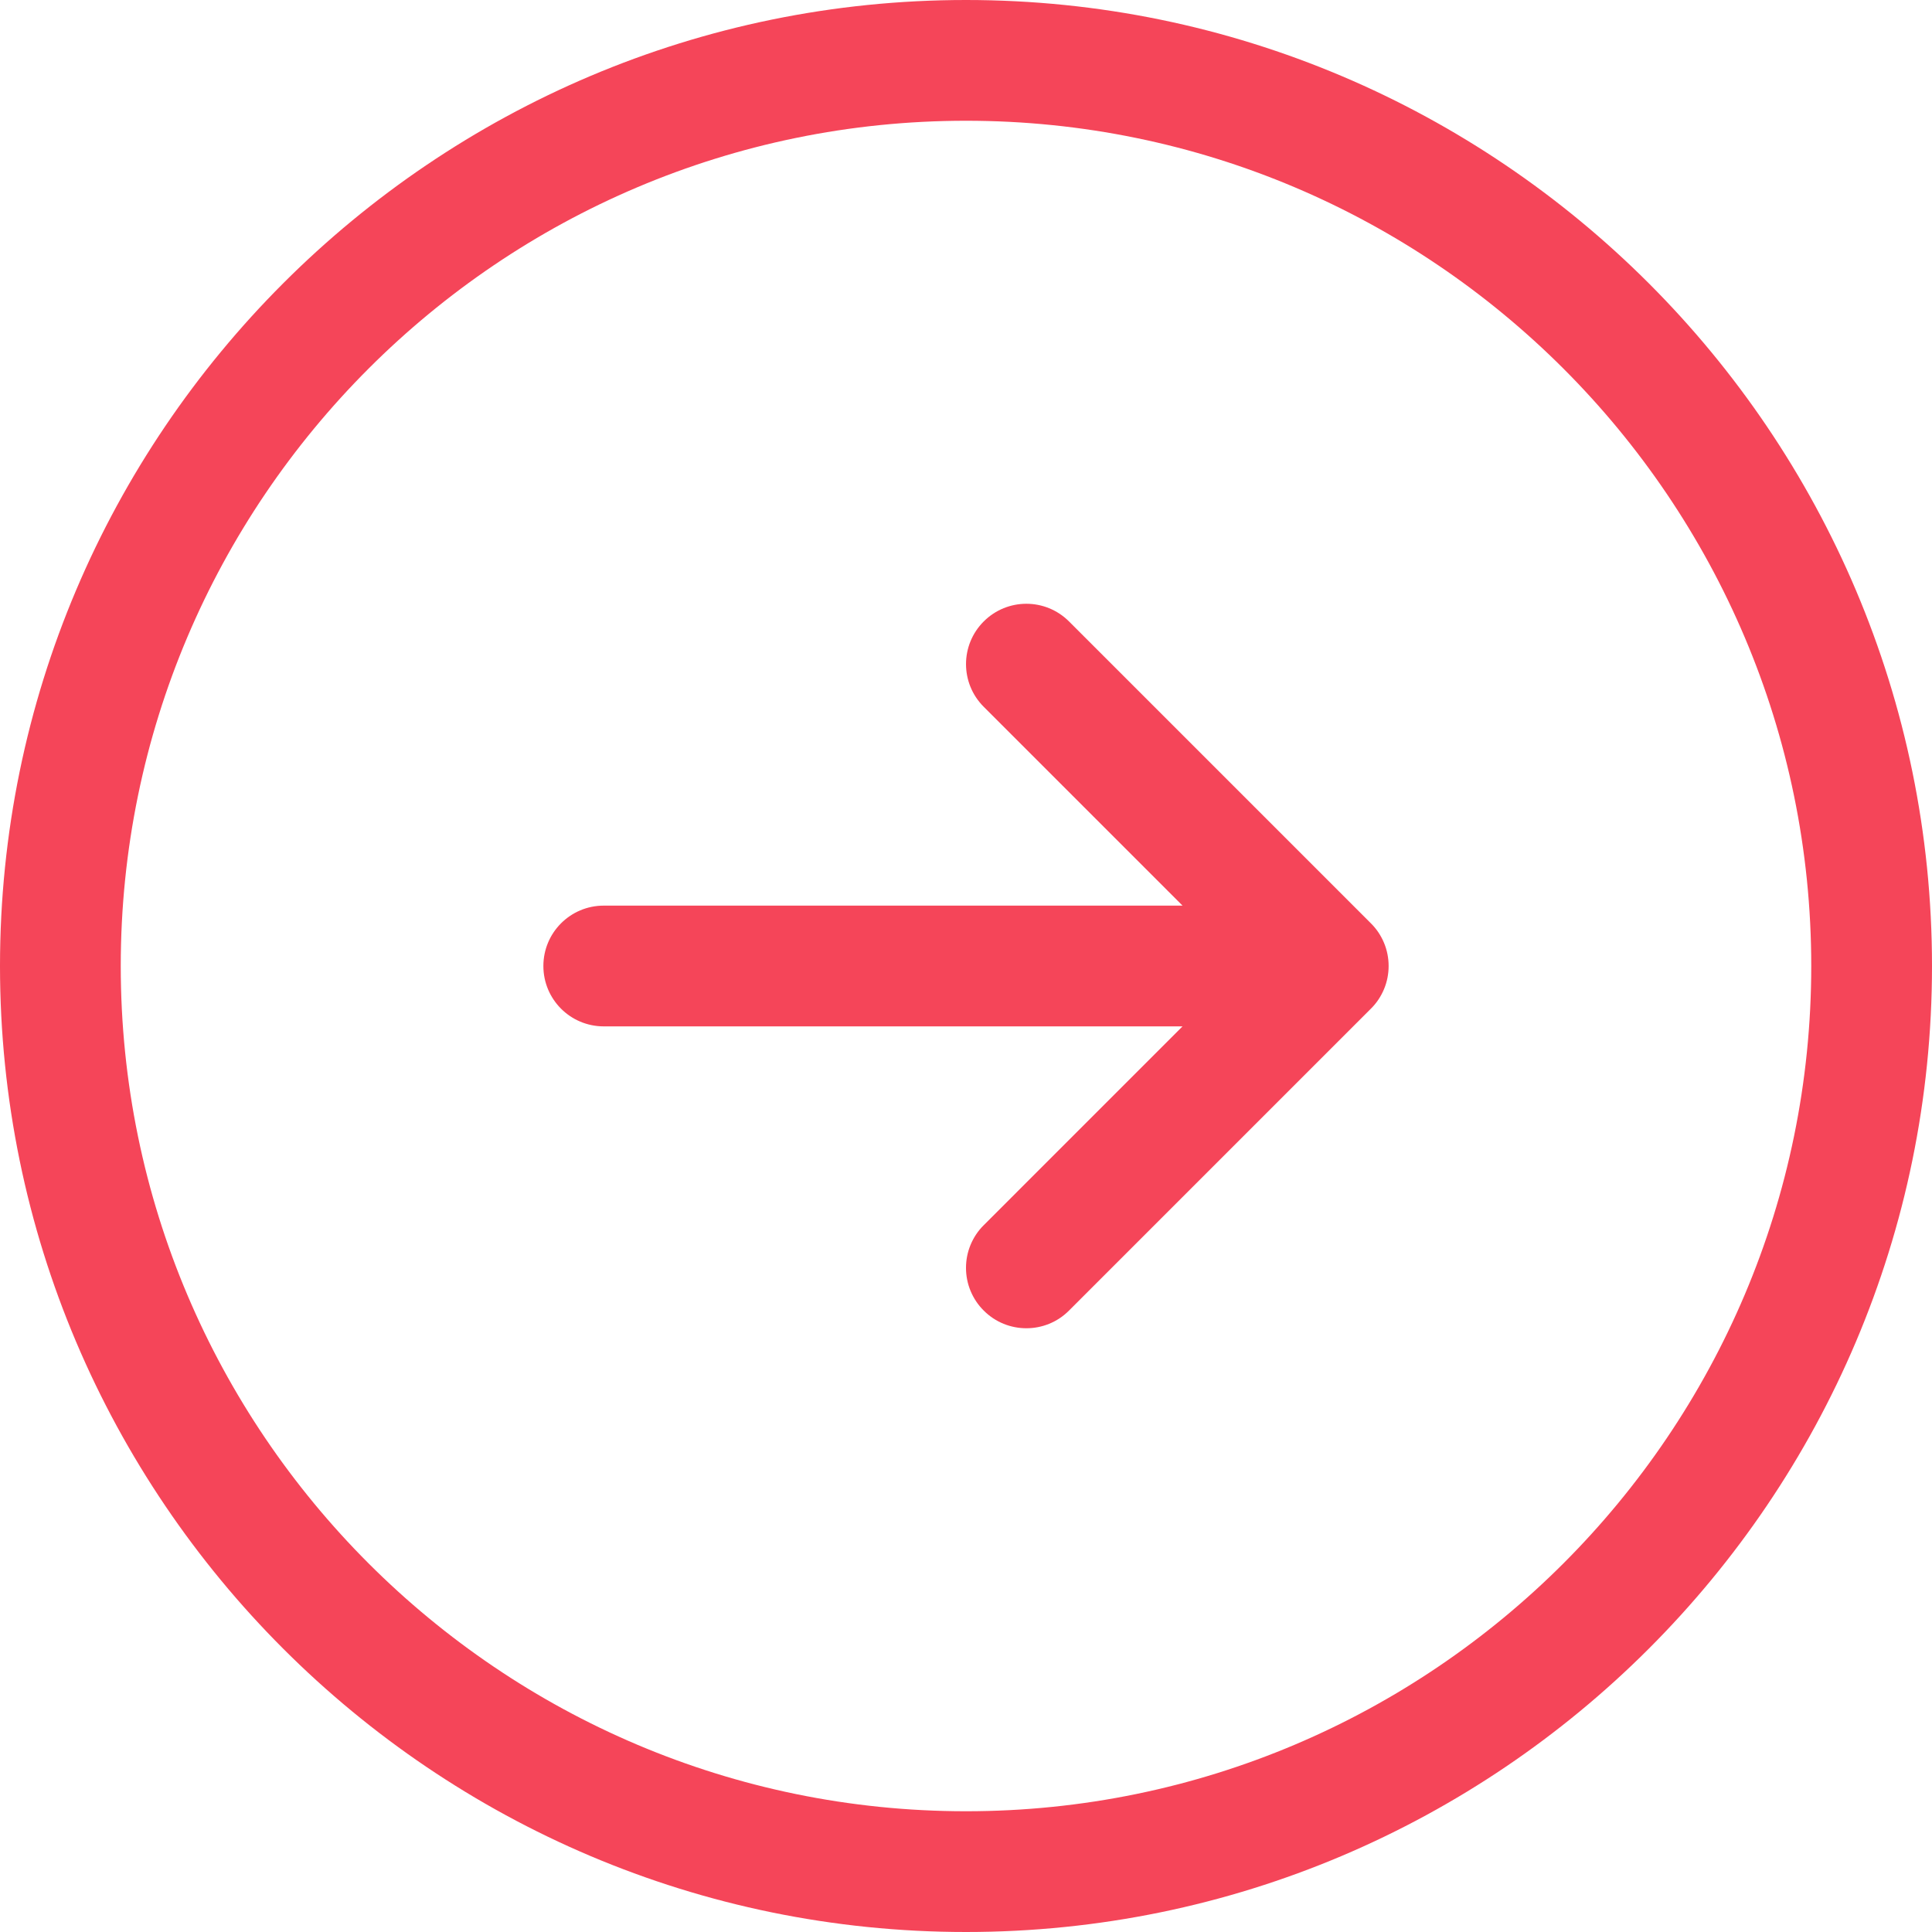 <svg width="24" height="24" viewBox="0 0 24 24" fill="none" xmlns="http://www.w3.org/2000/svg">
<g clip-path="url(#clip0_65_786)">
<path d="M12 0C5.383 0 0 5.383 0 12C0 18.617 5.383 24 12 24C18.617 24 24 18.617 24 12C24 5.383 18.617 0 12 0ZM12 22.5C6.21 22.5 1.5 17.79 1.5 12C1.5 6.21 6.21 1.5 12 1.5C17.79 1.5 22.5 6.21 22.5 12C22.5 17.79 17.79 22.5 12 22.5ZM17.03 11.47C17.1 11.539 17.155 11.622 17.193 11.713C17.231 11.804 17.25 11.902 17.25 12C17.25 12.098 17.231 12.196 17.193 12.287C17.155 12.378 17.1 12.461 17.03 12.53L13.28 16.28C13.134 16.427 12.942 16.5 12.75 16.5C12.558 16.5 12.366 16.427 12.22 16.28C12.15 16.211 12.095 16.128 12.057 16.037C12.019 15.946 12 15.848 12 15.75C12 15.652 12.019 15.554 12.057 15.463C12.095 15.372 12.15 15.289 12.22 15.22L14.69 12.75H7.5C7.086 12.75 6.75 12.415 6.75 12C6.75 11.585 7.086 11.25 7.5 11.25H14.69L12.22 8.78C11.927 8.487 11.927 8.013 12.22 7.72C12.513 7.427 12.987 7.427 13.28 7.72L17.03 11.47Z" fill="#F54559"/>
</g>
<defs>
<clipPath id="clip0_65_786">
<rect width="24" height="24" fill="white"/>
</clipPath>
</defs>
</svg>
